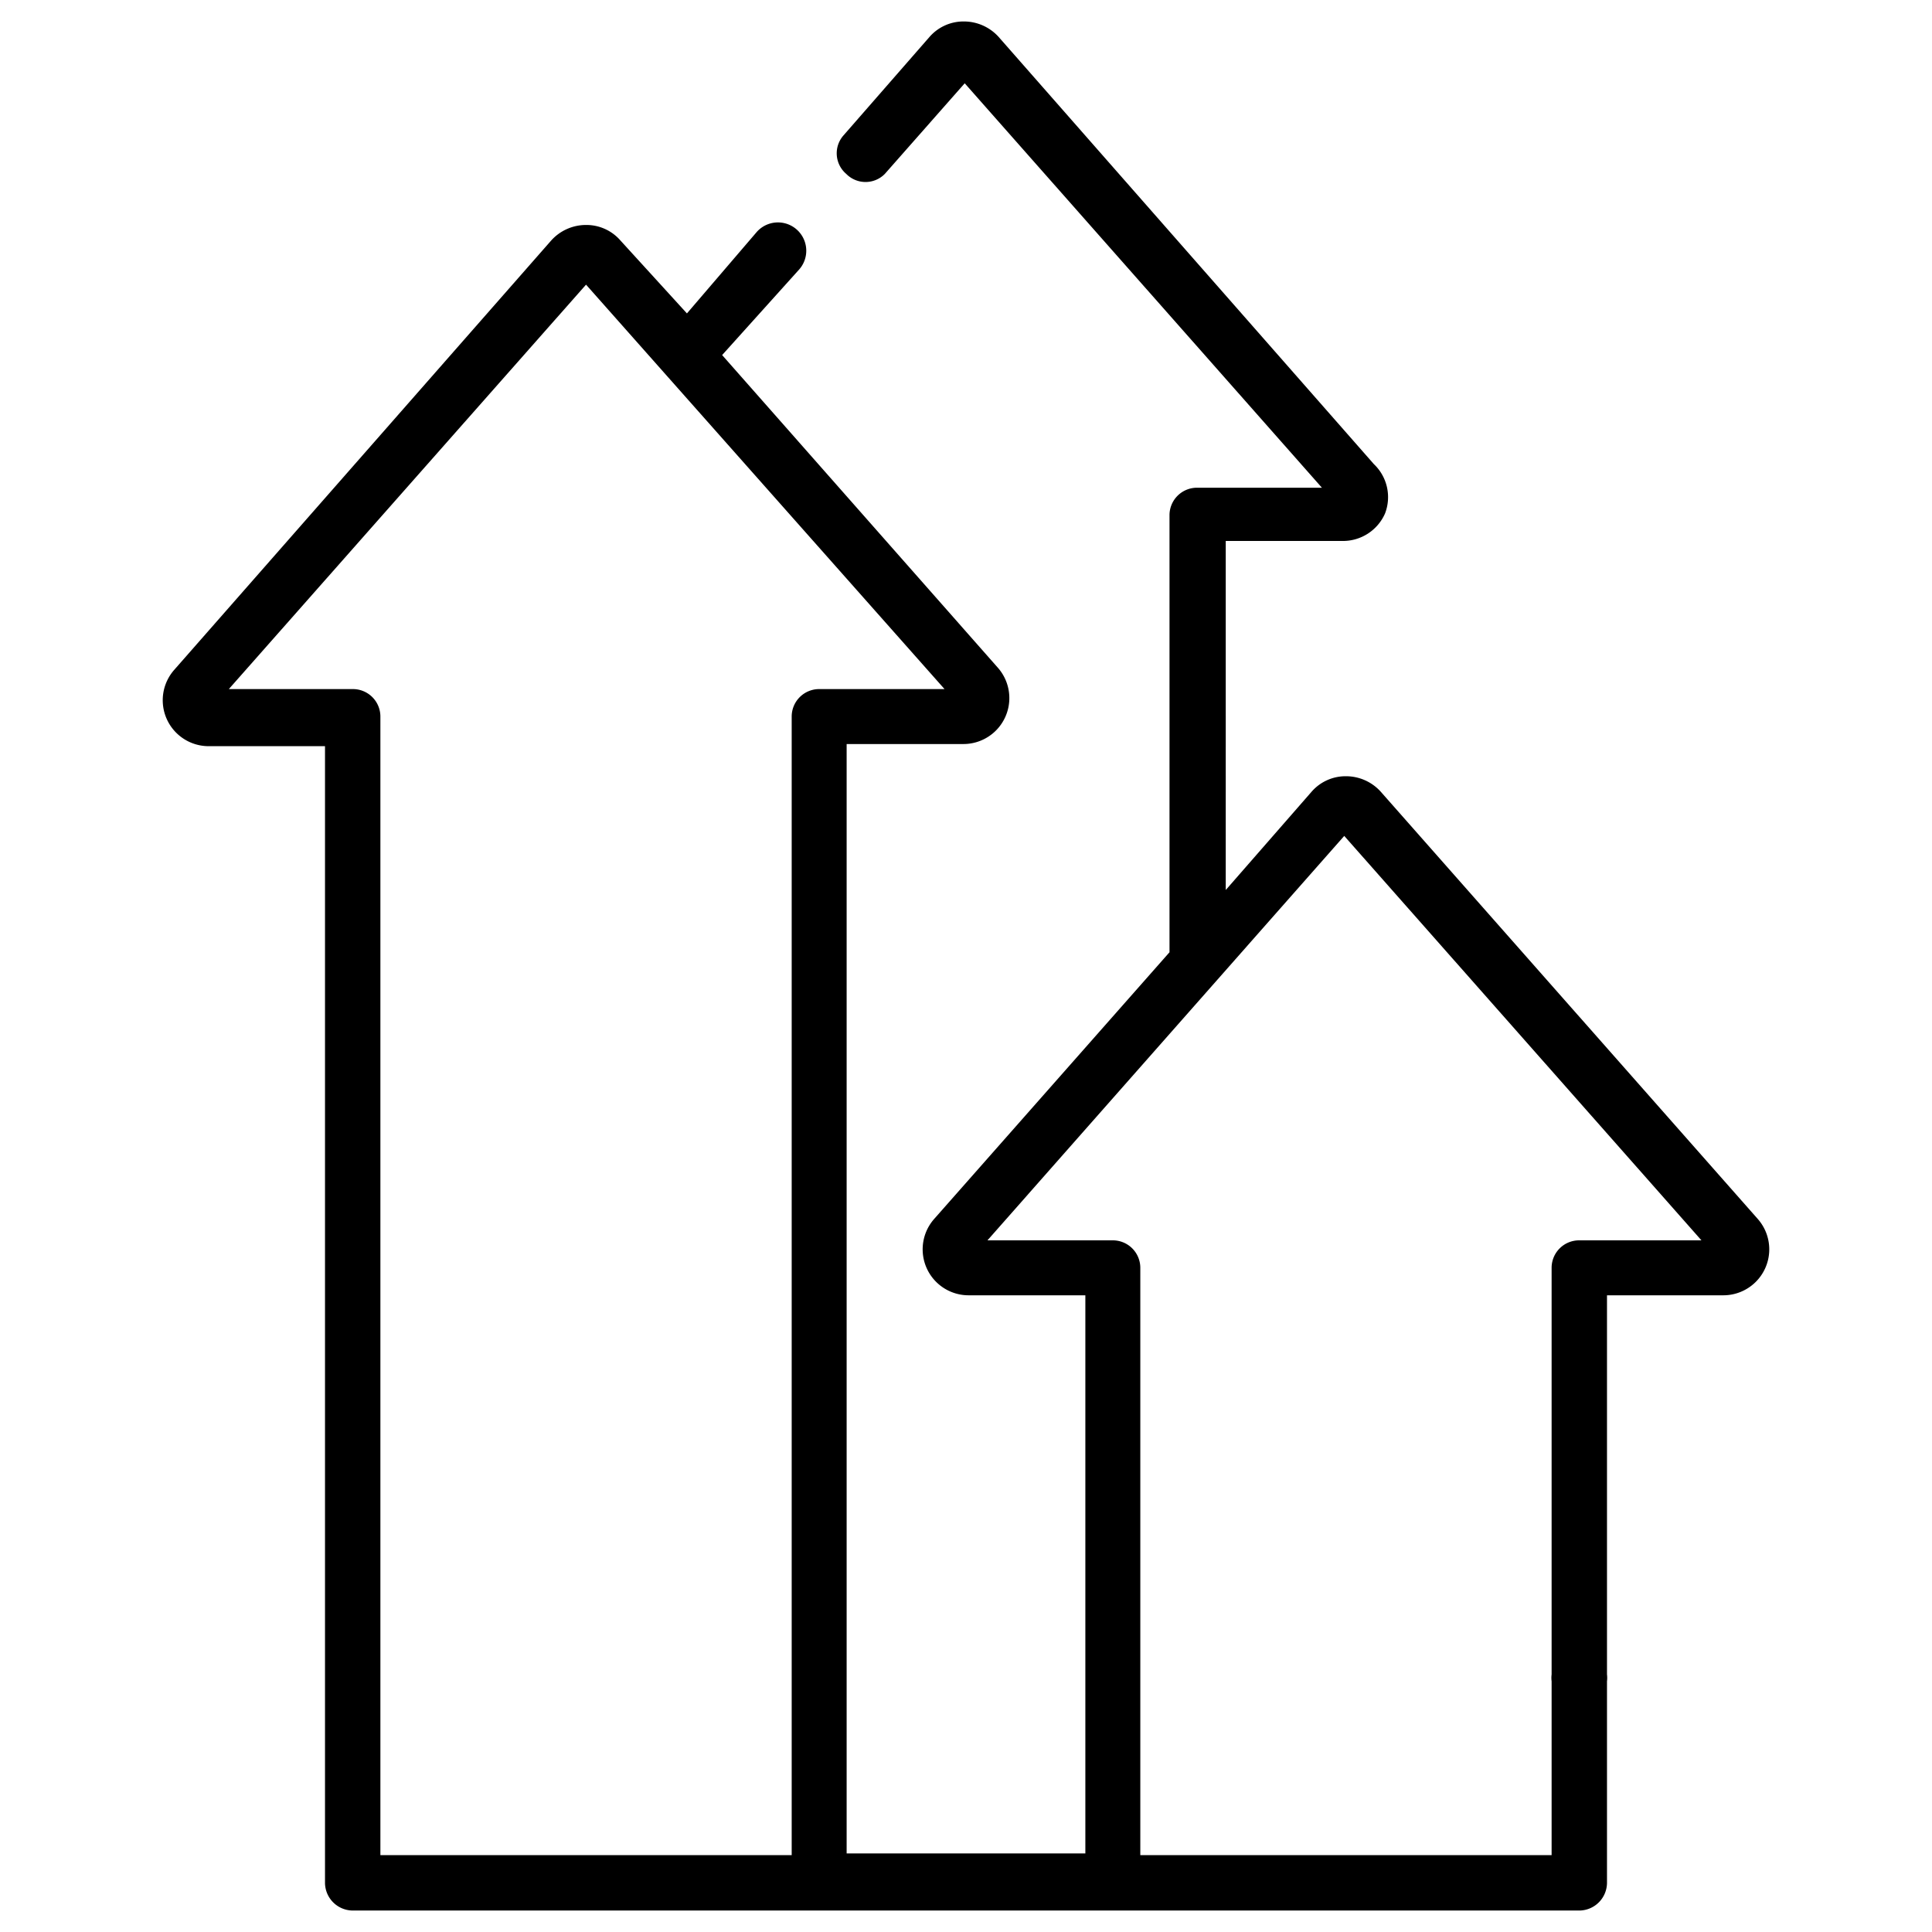<svg id="Layer_1" data-name="Layer 1" xmlns="http://www.w3.org/2000/svg" viewBox="0 0 45 45"><path d="M40.94,28.39l-8.78-9.95a1.09,1.09,0,0,0-.81-.36,1.05,1.05,0,0,0-.8.36l-2,2.29V12.6h2.71a1.07,1.07,0,0,0,1-.64A1.06,1.06,0,0,0,32,10.81L23.26.86A1.09,1.09,0,0,0,22.45.5h0a1.05,1.05,0,0,0-.8.36l-2,2.29a.63.63,0,0,0,.06.9.63.63,0,0,0,.9,0l1.86-2.11,8.32,9.42H27.88a.64.64,0,0,0-.64.64V22.18l-5.48,6.21a1.07,1.07,0,0,0,.8,1.78h2.72v13H19.72V17.33h2.72a1.07,1.07,0,0,0,.8-1.78L16.82,8.27l1.8-2a.65.65,0,0,0-1-.86L16,7.3,14.45,5.6a1.05,1.05,0,0,0-.8-.36,1.09,1.09,0,0,0-.81.36h0l-8.78,10a1.07,1.07,0,0,0,.8,1.78H7.57V43.86a.65.65,0,0,0,.65.64H36.78a.65.65,0,0,0,.65-.64V38.51a.65.65,0,0,0-1.29,0v4.7H26.56V29.53a.64.64,0,0,0-.64-.64H23l8.31-9.42,8.32,9.42H36.78a.64.64,0,0,0-.64.64V39a.65.65,0,1,0,1.29,0V30.17h2.71a1.07,1.07,0,0,0,.8-1.78Zm-22.5-11.7V43.21H8.86V16.69a.64.64,0,0,0-.64-.64H5.33l8.32-9.42L22,16.05H19.08a.64.64,0,0,0-.64.64Z"/></svg>